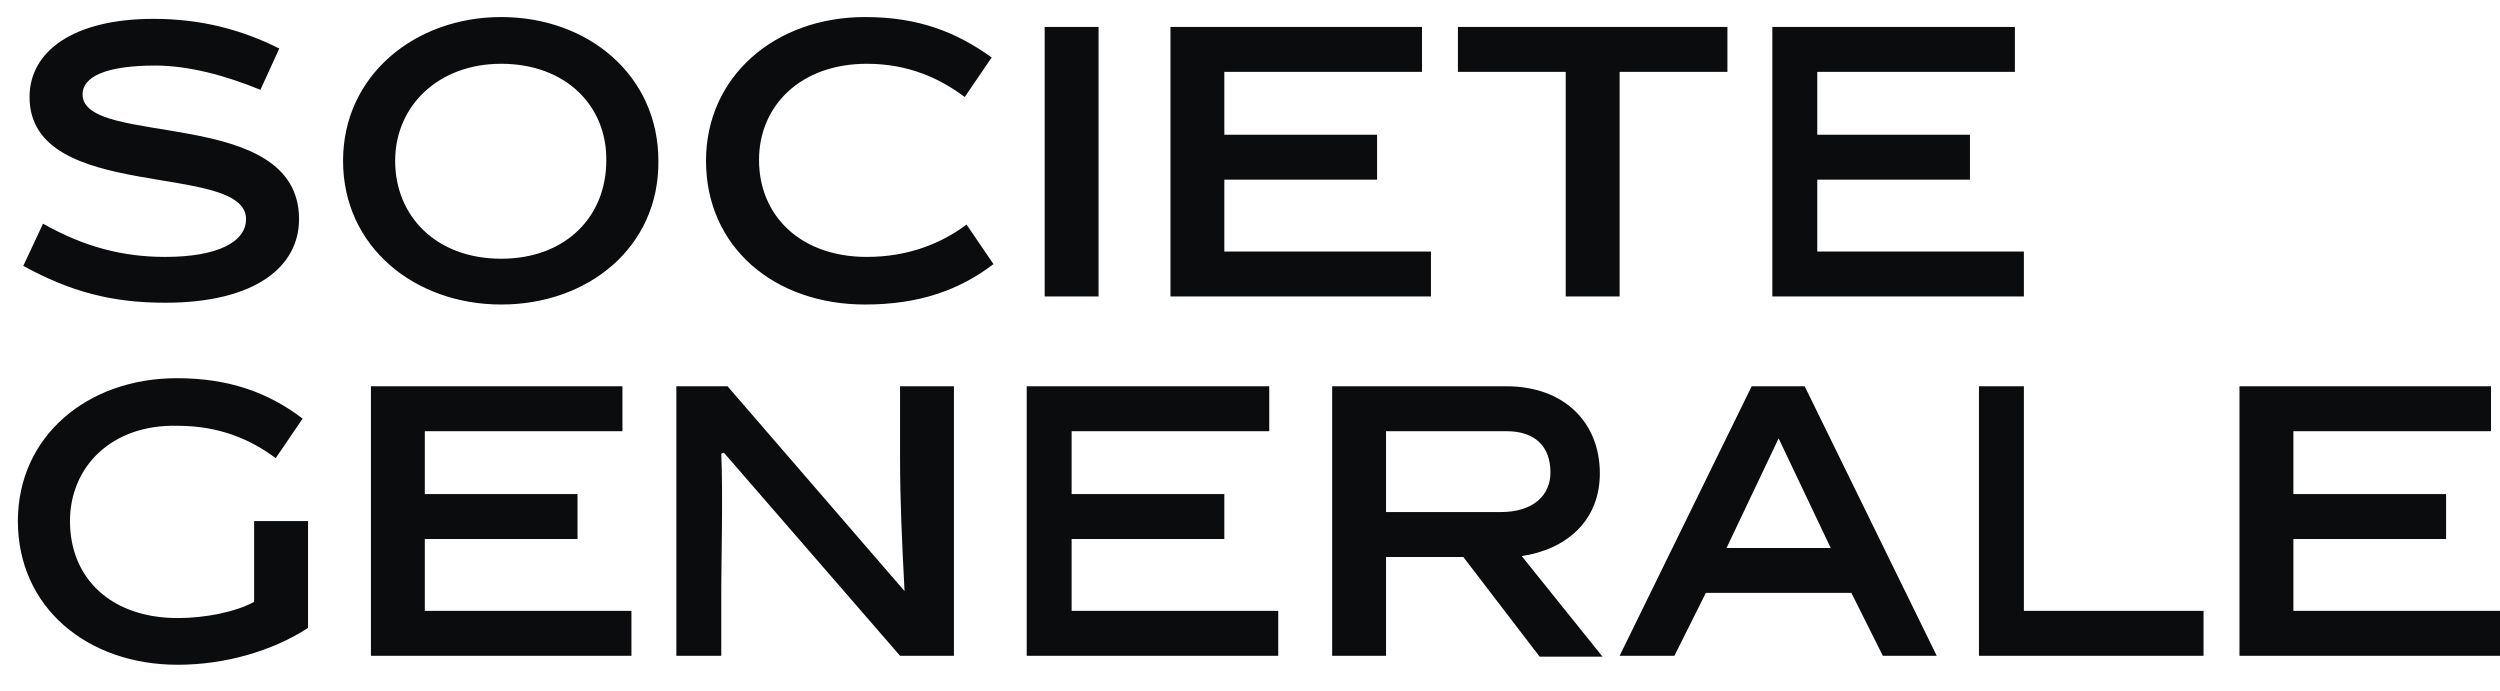 <svg width="94" height="26" viewBox="0 0 94 26" fill="none" xmlns="http://www.w3.org/2000/svg">
<g clip-path="url(#clip0_273_3866)">
<path d="M9.792 3.377C8.475 2.837 7.09 2.465 5.84 2.465C4.016 2.465 3.104 2.871 3.104 3.546C3.104 5.573 11.244 3.952 11.244 8.241C11.244 10.032 9.589 11.383 6.211 11.383C4.219 11.383 2.665 10.977 0.875 9.998L1.618 8.41C3.171 9.288 4.624 9.66 6.211 9.66C8.204 9.66 9.251 9.086 9.251 8.241C9.251 6.046 1.111 7.667 1.111 3.648C1.111 1.925 2.766 0.709 5.772 0.709C7.563 0.709 9.083 1.114 10.501 1.824L9.792 3.377ZM18.844 11.45C15.601 11.45 12.899 9.288 12.899 6.046C12.899 2.837 15.601 0.641 18.844 0.641C22.121 0.641 24.755 2.837 24.755 6.046C24.789 9.288 22.121 11.45 18.844 11.45ZM18.844 2.398C16.48 2.398 14.858 3.985 14.858 6.046C14.858 8.14 16.412 9.728 18.844 9.728C21.276 9.728 22.796 8.14 22.796 6.046C22.83 3.985 21.276 2.398 18.844 2.398ZM32.524 11.45C29.112 11.45 26.546 9.288 26.546 6.046C26.546 2.871 29.146 0.641 32.524 0.641C34.551 0.641 35.97 1.216 37.287 2.161L36.274 3.648C35.328 2.938 34.146 2.398 32.592 2.398C30.093 2.398 28.539 3.985 28.539 6.012C28.539 8.106 30.093 9.66 32.592 9.66C34.146 9.66 35.396 9.153 36.342 8.444L37.355 9.93C36.071 10.91 34.551 11.45 32.524 11.45ZM39.28 1.013H41.306V11.146H39.28V1.013ZM44.009 11.146V1.013H53.467V2.702H46.035V5.066H51.778V6.755H46.035V9.457H53.804V11.146H44.009ZM60.898 2.702V11.146H58.871V2.702H54.818V1.013H64.951V2.702H60.898ZM66.64 11.146V1.013H75.76V2.702H68.329V5.066H74.071V6.755H68.329V9.457H76.098V11.146H66.64ZM6.684 23.239C7.731 23.239 8.88 23.002 9.555 22.631V19.591H11.582V23.61C10.231 24.488 8.441 24.995 6.684 24.995C3.272 24.995 0.672 22.833 0.672 19.591C0.672 16.416 3.272 14.22 6.65 14.22C8.61 14.22 10.095 14.761 11.379 15.74L10.366 17.226C9.42 16.517 8.238 16.01 6.684 16.01C4.185 15.943 2.631 17.564 2.631 19.591C2.631 21.753 4.185 23.239 6.684 23.239ZM13.947 24.657V14.524H23.404V16.213H15.973V18.577H21.715V20.266H15.973V22.968H23.742V24.657H13.947ZM27.12 24.657H25.431V14.524H27.356L34.011 22.225C33.909 20.3 33.842 18.746 33.842 17.226V14.524H35.868V24.657H33.842L27.221 17.024L27.12 17.057C27.187 18.577 27.12 21.246 27.12 22.09V24.657ZM38.604 24.657V14.524H47.724V16.213H40.293V18.577H46.035V20.266H40.293V22.968H48.062V24.657H38.604ZM55.02 20.942H52.115V24.657H50.089V14.524H56.642C58.803 14.524 60.154 15.875 60.154 17.8C60.154 19.624 58.837 20.672 57.216 20.908L60.256 24.691H57.891L55.02 20.942ZM56.439 19.253C57.621 19.253 58.297 18.645 58.297 17.767C58.297 16.788 57.722 16.213 56.642 16.213H52.115V19.253H56.439ZM64.14 22.293L62.958 24.657H60.898L65.863 14.524H67.856L72.821 24.657H70.794L69.612 22.293H64.14ZM64.917 20.604H68.835L66.876 16.483L64.917 20.604ZM74.409 24.657V14.524H76.098V22.968H82.853V24.657H74.409ZM84.204 24.657V14.524H93.662V16.213H86.231V18.577H91.973V20.266H86.231V22.968H94V24.657H84.204Z" fill="#0B0C0D"/>
</g>
<defs>
<clipPath id="clip0_273_3866">
<rect width="93.333" height="24.396" fill="white" transform="translate(0.667 0.62)"/>
</clipPath>
</defs>
</svg>
